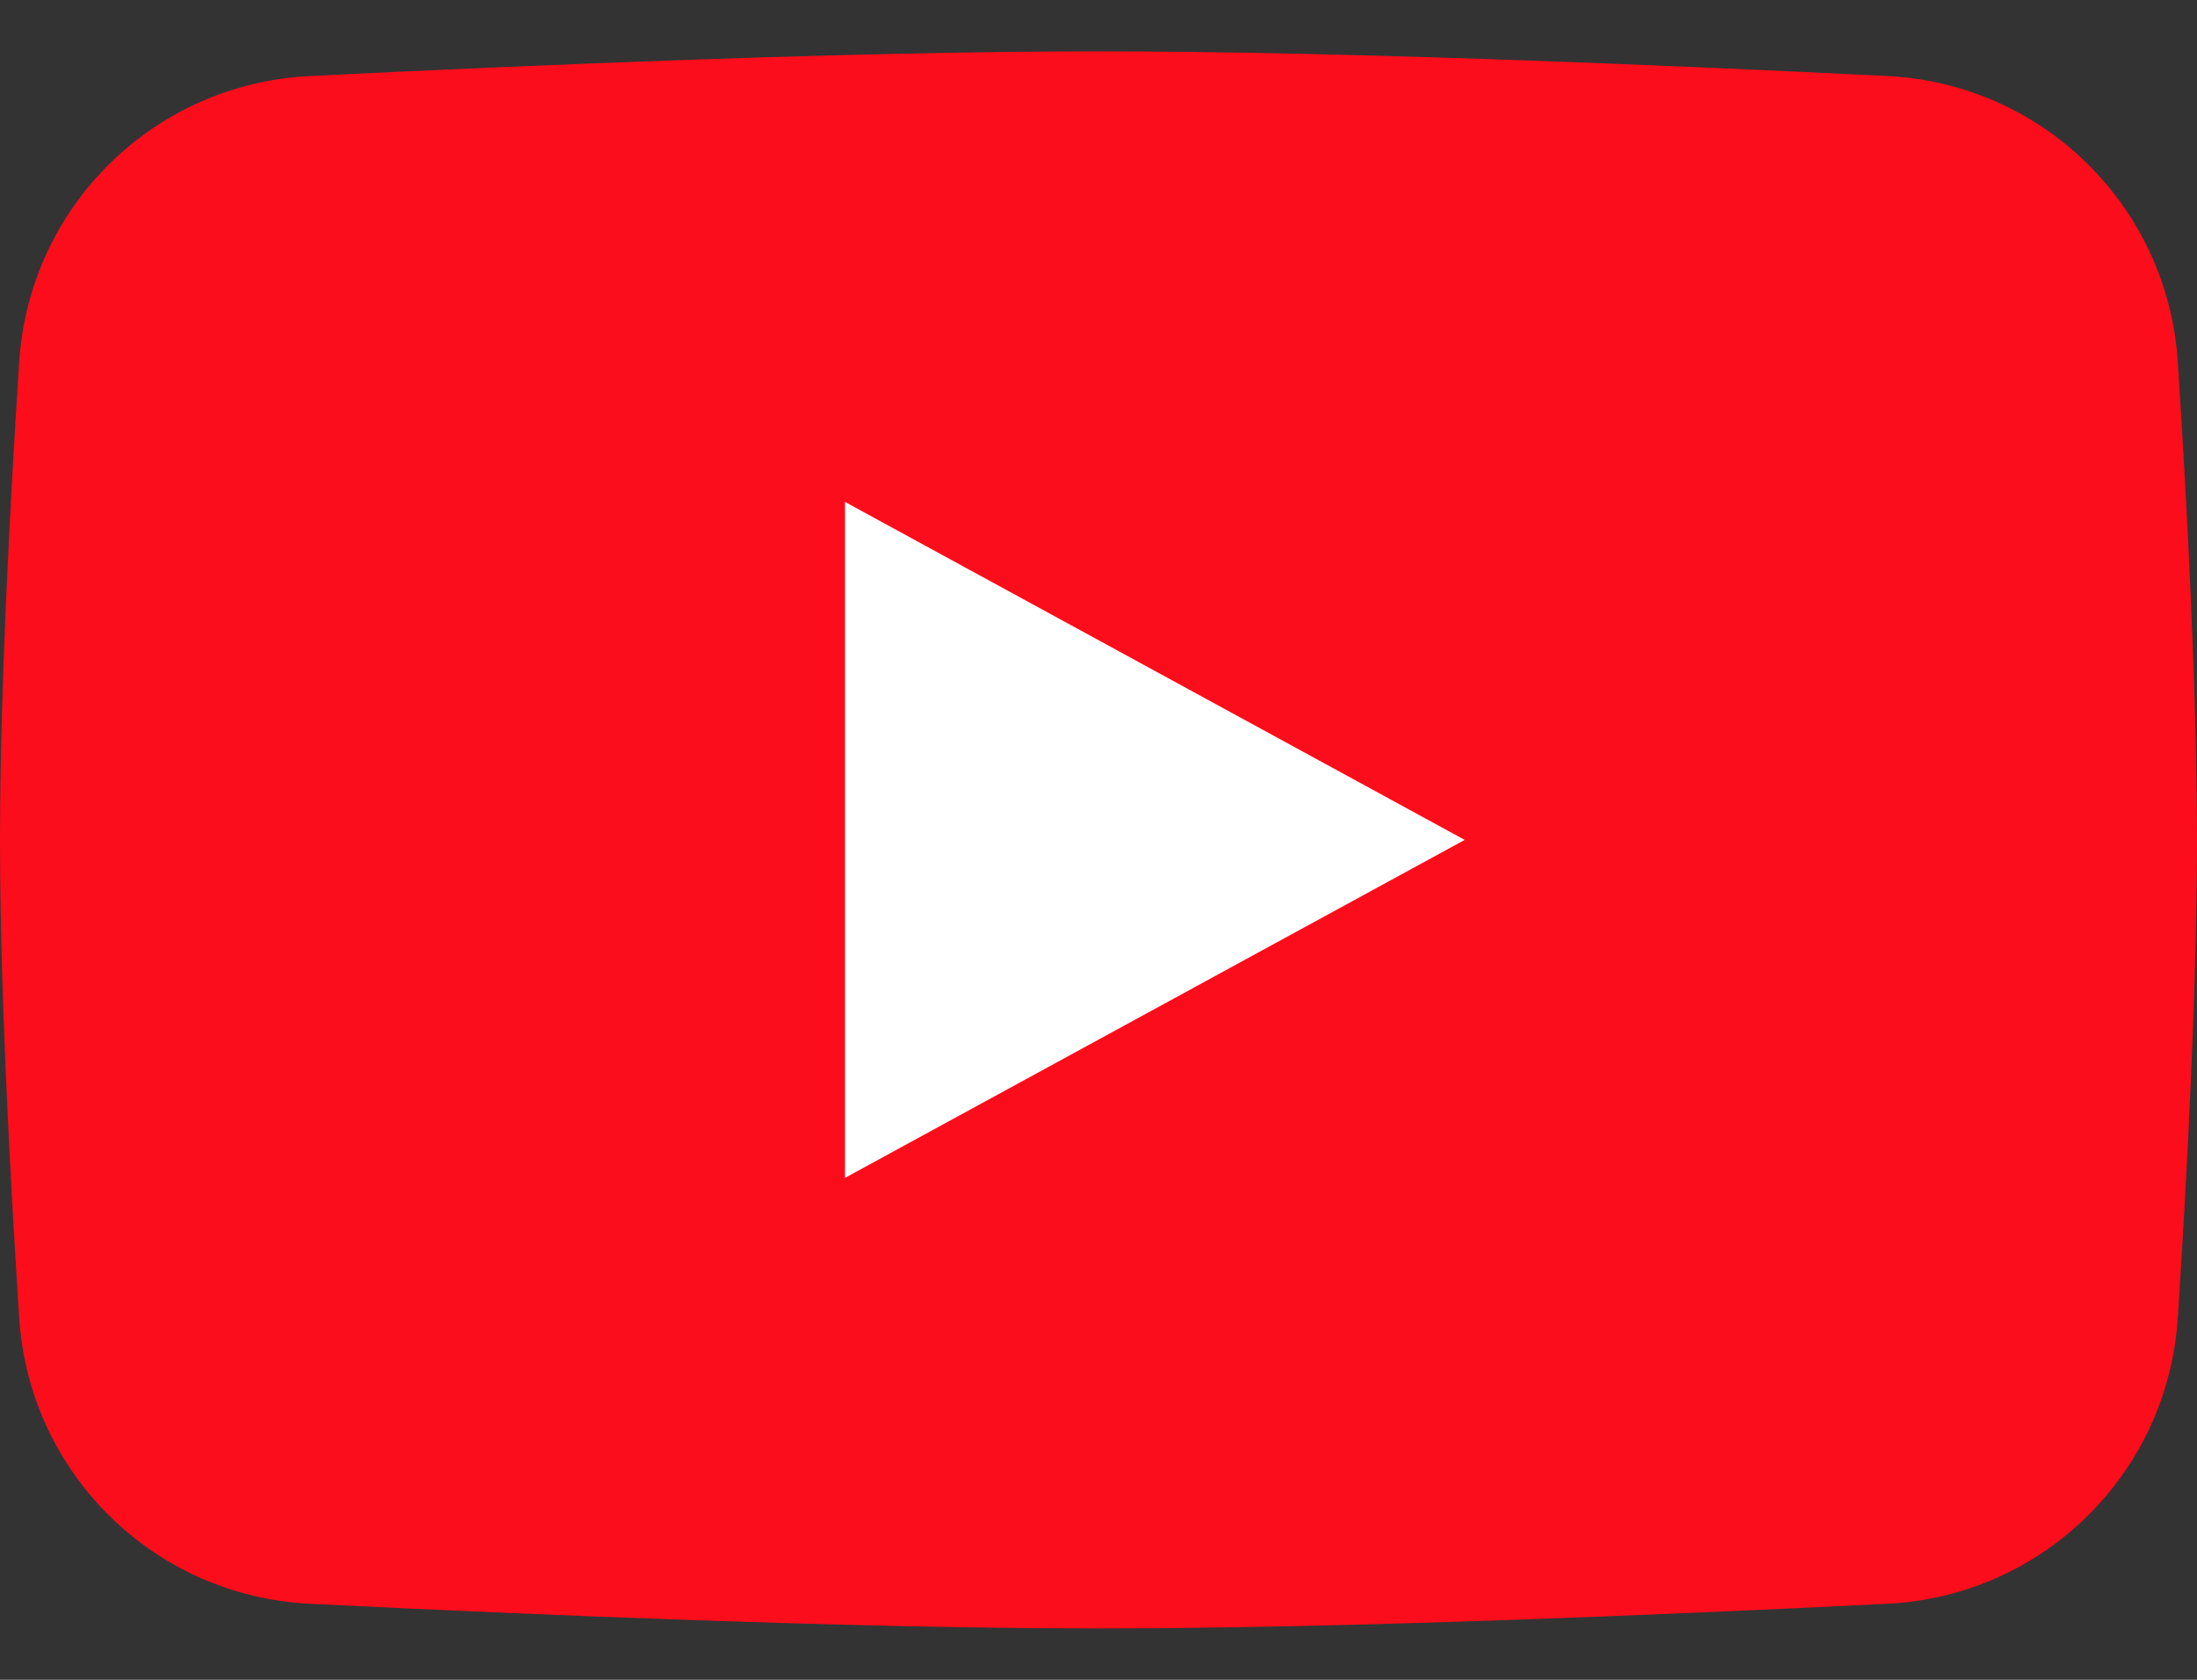 <?xml version="1.0" encoding="UTF-8"?> <svg xmlns="http://www.w3.org/2000/svg" width="34" height="26" viewBox="0 0 34 26" fill="none"><rect x="0" y="0" width="34" height="26" fill="#333333" stroke="none"/> <path d="M0.297 5.605C0.453 3.19 2.385 1.297 4.79 1.177C8.272 1.004 13.25 0.795 17 0.795C20.75 0.795 25.728 1.004 29.21 1.177C31.615 1.297 33.547 3.19 33.703 5.605C33.853 7.919 34 10.766 34 13C34 15.234 33.853 18.081 33.703 20.395C33.547 22.81 31.615 24.703 29.21 24.823C25.728 24.996 20.75 25.205 17 25.205C13.25 25.205 8.272 24.996 4.79 24.823C2.385 24.703 0.453 22.81 0.297 20.395C0.147 18.081 0 15.234 0 13C0 10.766 0.147 7.919 0.297 5.605Z" fill="#FC0D1B"></path> <path d="M13.077 7.769V18.231L22.667 13L13.077 7.769Z" fill="white"></path> </svg> 